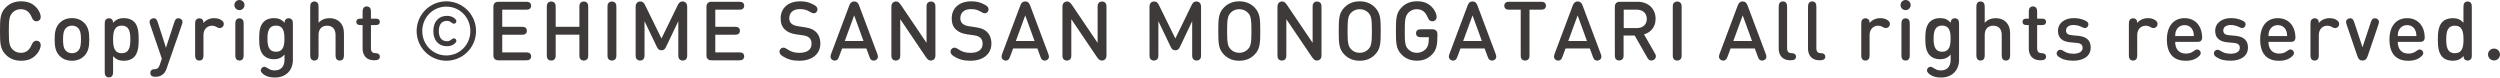 <?xml version="1.0" encoding="utf-8"?>
<!-- Generator: Adobe Illustrator 16.0.0, SVG Export Plug-In . SVG Version: 6.00 Build 0)  -->
<!DOCTYPE svg PUBLIC "-//W3C//DTD SVG 1.1//EN" "http://www.w3.org/Graphics/SVG/1.1/DTD/svg11.dtd">
<svg version="1.1" id="レイヤー_1" xmlns="http://www.w3.org/2000/svg" xmlns:xlink="http://www.w3.org/1999/xlink" x="0px"
	 y="0px" width="563.09px" height="17.46px" viewBox="0 0 563.09 17.46" style="enable-background:new 0 0 563.09 17.46;"
	 xml:space="preserve">
<style type="text/css">
<![CDATA[
	.st0{fill:#E40073;}
	.st1{fill:#B4D000;}
	.st2{fill:#595757;}
	.st3{fill:#F4EDE9;}
	.st4{fill:#FFED00;}
	.st5{fill:#FFFFFF;}
	.st6{opacity:0.6;fill:#4F4946;}
	.st7{fill:#0098D8;}
	.st8{fill:#3E3A39;}
]]>
</style>
<g>
	<g>
		<path class="st8" d="M1.32,1.64C2.17,0.79,3.28,0.3,4.71,0.3c1.65,0,2.64,0.5,3.45,1.36C8.9,2.45,9.17,3.3,9.17,3.77
			c0,0.34-0.08,0.56-0.27,0.75C8.7,4.7,8.48,4.8,8.21,4.8c-0.25,0-0.45-0.08-0.59-0.2C7.4,4.44,7.27,4.2,7.13,3.85
			C6.64,2.73,5.92,2.07,4.67,2.07c-0.78,0-1.41,0.3-1.89,0.82C2.09,3.64,1.99,4.49,1.99,6.99c0,2.51,0.09,3.34,0.79,4.09
			C3.26,11.6,3.9,11.9,4.67,11.9c1.24,0,1.97-0.65,2.45-1.78C7.27,9.78,7.4,9.54,7.62,9.37c0.14-0.11,0.34-0.2,0.59-0.2
			c0.28,0,0.5,0.09,0.69,0.28c0.18,0.18,0.27,0.41,0.27,0.75c0,0.47-0.27,1.32-1.01,2.12c-0.8,0.86-1.79,1.36-3.45,1.36
			c-1.43,0-2.54-0.49-3.39-1.34C0.04,11.07,0,9.75,0,6.99C0,4.23,0.04,2.91,1.32,1.64z"/>
		<path class="st8" d="M13.41,5.19c0.61-0.63,1.52-1.11,2.8-1.11c1.28,0,2.19,0.48,2.8,1.11c0.9,0.94,1.1,2.11,1.1,3.69
			c0,1.58-0.2,2.75-1.1,3.69c-0.61,0.63-1.52,1.11-2.8,1.11c-1.28,0-2.19-0.48-2.8-1.11c-0.91-0.94-1.1-2.11-1.1-3.69
			C12.31,7.3,12.5,6.14,13.41,5.19z M14.85,11.44c0.35,0.36,0.79,0.54,1.37,0.54s1.02-0.18,1.37-0.54c0.56-0.56,0.65-1.53,0.65-2.56
			s-0.08-1.99-0.65-2.56c-0.35-0.36-0.79-0.54-1.37-0.54s-1.02,0.18-1.37,0.54C14.28,6.9,14.2,7.86,14.2,8.88
			S14.28,10.88,14.85,11.44z"/>
		<path class="st8" d="M23.59,16.14V5.41c0-0.52,0.04-0.69,0.17-0.9c0.16-0.25,0.46-0.4,0.78-0.4c0.31,0,0.59,0.12,0.77,0.37
			c0.1,0.14,0.14,0.29,0.16,0.67c0.69-0.82,1.46-1.07,2.45-1.07c0.94,0,1.77,0.31,2.29,0.83c0.91,0.92,1.03,2.42,1.03,3.98
			c0,1.53-0.13,3.03-1.03,3.96c-0.52,0.52-1.33,0.84-2.28,0.84c-1,0-1.77-0.25-2.46-1.06v3.52c0,0.45-0.03,0.62-0.14,0.84
			c-0.13,0.25-0.4,0.44-0.8,0.44s-0.67-0.2-0.8-0.44C23.62,16.76,23.59,16.59,23.59,16.14z M27.42,5.78c-1.71,0-1.95,1.43-1.95,3.09
			c0,1.67,0.24,3.11,1.95,3.11c1.7,0,1.94-1.44,1.94-3.11C29.36,7.21,29.12,5.78,27.42,5.78z"/>
		<path class="st8" d="M37.52,15.45c-0.18,0.53-0.39,0.88-0.68,1.16c-0.52,0.51-1.15,0.69-1.84,0.69c-0.33,0-0.67-0.05-0.87-0.22
			c-0.16-0.15-0.27-0.34-0.27-0.64c0-0.29,0.09-0.52,0.29-0.67c0.17-0.13,0.31-0.18,0.63-0.18c0.56,0,0.95-0.22,1.21-1l0.46-1.38
			l-2.62-7.63c-0.11-0.33-0.2-0.62-0.1-0.91s0.45-0.56,0.88-0.56c0.57,0,0.75,0.41,0.92,0.9l1.85,5.74l1.88-5.74
			c0.17-0.5,0.34-0.9,0.92-0.9c0.42,0,0.78,0.28,0.88,0.56c0.09,0.29,0.02,0.57-0.1,0.91L37.52,15.45z"/>
		<path class="st8" d="M48.2,4.09c0.69,0,1.19,0.13,1.65,0.43c0.32,0.21,0.56,0.49,0.56,0.85c0,0.27-0.11,0.52-0.28,0.69
			c-0.16,0.16-0.41,0.26-0.65,0.26c-0.2,0-0.41-0.07-0.73-0.25c-0.31-0.18-0.65-0.28-1.01-0.28c-1.07,0-1.91,0.8-1.91,2.1v4.47
			c0,0.46-0.03,0.62-0.14,0.84c-0.13,0.25-0.4,0.44-0.8,0.44c-0.41,0-0.67-0.2-0.8-0.44c-0.11-0.22-0.14-0.39-0.14-0.84V5.42
			c0-0.52,0.04-0.69,0.17-0.9c0.16-0.25,0.46-0.4,0.78-0.4c0.3,0,0.59,0.12,0.77,0.37c0.1,0.15,0.14,0.29,0.16,0.69
			C46.34,4.52,47.22,4.09,48.2,4.09z"/>
		<path class="st8" d="M53.93,0c0.63,0,1.14,0.51,1.14,1.14c0,0.63-0.51,1.14-1.14,1.14c-0.63,0-1.14-0.51-1.14-1.14
			C52.8,0.51,53.3,0,53.93,0z M54.74,13.2c-0.13,0.25-0.4,0.44-0.8,0.44s-0.67-0.2-0.8-0.44c-0.11-0.22-0.14-0.39-0.14-0.84V5.41
			c0-0.46,0.03-0.62,0.14-0.84c0.13-0.25,0.4-0.44,0.8-0.44s0.67,0.19,0.8,0.44c0.11,0.22,0.14,0.39,0.14,0.84v6.95
			C54.88,12.81,54.84,12.98,54.74,13.2z"/>
		<path class="st8" d="M59.71,16.97c-0.44-0.24-0.96-0.65-0.96-1.11c0-0.5,0.42-0.82,0.77-0.82c0.24,0,0.44,0.1,0.85,0.36
			c0.47,0.31,0.89,0.46,1.51,0.46c1.6,0,2.2-1.13,2.2-2.39v-1.2c-0.68,0.81-1.46,1.07-2.42,1.07c-0.94,0-1.72-0.31-2.24-0.83
			c-0.9-0.91-1.05-2.22-1.05-3.81c0-1.59,0.15-2.9,1.05-3.81c0.52-0.52,1.31-0.81,2.26-0.81c0.97,0,1.72,0.25,2.41,1.05
			c0.02-0.37,0.06-0.5,0.16-0.65c0.18-0.25,0.46-0.37,0.77-0.37c0.31,0,0.62,0.14,0.78,0.4c0.13,0.21,0.17,0.38,0.17,0.9v8.1
			c0,2.28-1.54,3.95-4.03,3.95C60.96,17.46,60.33,17.31,59.71,16.97z M62.16,5.77c-1.7,0-1.92,1.46-1.92,2.94
			c0,1.48,0.22,2.94,1.92,2.94c1.71,0,1.9-1.46,1.9-2.94C64.07,7.23,63.87,5.77,62.16,5.77z"/>
		<path class="st8" d="M71.75,12.36c0,0.46-0.03,0.62-0.14,0.84c-0.13,0.25-0.4,0.44-0.8,0.44s-0.67-0.2-0.8-0.44
			c-0.11-0.22-0.14-0.39-0.14-0.84V1.62c0-0.45,0.03-0.62,0.14-0.84c0.13-0.25,0.4-0.45,0.8-0.45s0.67,0.2,0.8,0.45
			c0.11,0.22,0.14,0.39,0.14,0.84v3.52c0.66-0.74,1.52-1.05,2.46-1.05c0.97,0,1.75,0.3,2.31,0.85c0.72,0.71,0.95,1.6,0.95,2.64v4.78
			c0,0.46-0.03,0.62-0.14,0.84c-0.13,0.25-0.4,0.44-0.81,0.44c-0.4,0-0.67-0.2-0.8-0.44c-0.11-0.22-0.14-0.39-0.14-0.84v-4.5
			c0-1.46-0.83-2.07-1.9-2.07c-1.07,0-1.93,0.62-1.93,2.07V12.36z"/>
		<path class="st8" d="M81.67,5.64h-0.43c-0.35,0-0.49-0.02-0.65-0.11c-0.21-0.12-0.33-0.33-0.33-0.61c0-0.28,0.12-0.49,0.33-0.61
			c0.17-0.09,0.31-0.11,0.65-0.11h0.43V2.73c0-0.45,0.03-0.62,0.14-0.84c0.13-0.25,0.4-0.45,0.8-0.45s0.67,0.2,0.8,0.45
			c0.11,0.22,0.14,0.39,0.14,0.84V4.2h1.01c0.35,0,0.49,0.02,0.66,0.11c0.21,0.12,0.33,0.33,0.33,0.61c0,0.27-0.12,0.49-0.33,0.61
			c-0.17,0.09-0.3,0.11-0.66,0.11h-1.01v5.25c0,0.65,0.26,1.06,0.95,1.08c0.31,0.01,0.52,0.04,0.68,0.13
			c0.22,0.12,0.38,0.35,0.38,0.67c0,0.31-0.16,0.54-0.38,0.65c-0.16,0.09-0.42,0.15-0.79,0.15h-0.18c-1.76,0-2.54-1.22-2.54-2.6
			V5.64z"/>
		<path class="st8" d="M100.53,13.68c-3.7,0-6.69-2.99-6.69-6.69s2.99-6.69,6.69-6.69s6.69,2.99,6.69,6.69
			S104.23,13.68,100.53,13.68z M100.53,1.49c-3.01,0-5.42,2.42-5.42,5.5s2.41,5.5,5.42,5.5s5.41-2.42,5.41-5.5
			S103.55,1.49,100.53,1.49z M100.67,3.57c0.69,0,1.32,0.18,1.79,0.63c0.21,0.2,0.33,0.37,0.33,0.58c0,0.17-0.05,0.28-0.16,0.39
			c-0.12,0.12-0.24,0.17-0.4,0.17c-0.18,0-0.33-0.08-0.54-0.25c-0.35-0.29-0.63-0.39-1.03-0.39c-1.29,0-1.82,0.96-1.82,2.29
			s0.54,2.29,1.82,2.29c0.4,0,0.67-0.1,1.03-0.39c0.21-0.17,0.37-0.25,0.54-0.25c0.16,0,0.28,0.05,0.4,0.17
			c0.11,0.11,0.16,0.22,0.16,0.39c0,0.21-0.12,0.38-0.33,0.58c-0.47,0.44-1.1,0.63-1.79,0.63c-1.86,0-3.07-1.29-3.07-3.42
			S98.82,3.57,100.67,3.57z"/>
		<path class="st8" d="M113.12,6.04h4.34c0.43,0,0.61,0.02,0.81,0.13c0.24,0.14,0.4,0.41,0.4,0.76s-0.16,0.62-0.4,0.76
			c-0.2,0.11-0.39,0.13-0.81,0.13h-4.34v3.98h5.29c0.42,0,0.61,0.02,0.81,0.13c0.24,0.14,0.41,0.41,0.41,0.76
			c0,0.35-0.16,0.62-0.41,0.76c-0.2,0.11-0.39,0.13-0.81,0.13h-6.06c-0.3,0-0.65,0-0.93-0.29c-0.29-0.29-0.29-0.64-0.29-0.93V1.63
			c0-0.3,0-0.65,0.29-0.94c0.29-0.29,0.63-0.29,0.93-0.29h6.06c0.42,0,0.61,0.02,0.81,0.13c0.24,0.14,0.41,0.41,0.41,0.76
			c0,0.35-0.16,0.62-0.41,0.76c-0.2,0.11-0.39,0.13-0.81,0.13h-5.29V6.04z"/>
		<path class="st8" d="M130.5,6.04V1.69c0-0.49,0.01-0.65,0.15-0.9c0.14-0.27,0.45-0.45,0.85-0.45c0.4,0,0.7,0.19,0.85,0.45
			c0.14,0.26,0.14,0.42,0.14,0.9v10.59c0,0.49-0.01,0.65-0.14,0.91c-0.15,0.27-0.45,0.45-0.85,0.45c-0.4,0-0.71-0.18-0.85-0.45
			c-0.14-0.26-0.15-0.42-0.15-0.91V7.81h-5.34v4.47c0,0.49-0.01,0.65-0.15,0.91c-0.14,0.27-0.45,0.45-0.85,0.45
			c-0.4,0-0.7-0.18-0.85-0.45c-0.14-0.26-0.15-0.42-0.15-0.91V1.69c0-0.49,0.01-0.65,0.15-0.9c0.15-0.27,0.45-0.45,0.85-0.45
			c0.4,0,0.71,0.19,0.85,0.45c0.14,0.26,0.15,0.42,0.15,0.9v4.34H130.5z"/>
		<path class="st8" d="M138.68,13.19c-0.15,0.27-0.45,0.45-0.85,0.45c-0.39,0-0.7-0.18-0.85-0.45c-0.14-0.26-0.15-0.42-0.15-0.91
			V1.69c0-0.49,0.01-0.65,0.15-0.9c0.15-0.27,0.46-0.45,0.85-0.45c0.4,0,0.71,0.19,0.85,0.45c0.14,0.26,0.15,0.42,0.15,0.9v10.59
			C138.83,12.77,138.82,12.93,138.68,13.19z"/>
		<path class="st8" d="M150,10.59c-0.22,0.47-0.5,0.74-1.01,0.74c-0.52,0-0.79-0.27-1.03-0.74l-2.79-5.82v7.51
			c0,0.49-0.01,0.65-0.15,0.91c-0.15,0.27-0.45,0.45-0.85,0.45c-0.39,0-0.7-0.18-0.85-0.45c-0.14-0.26-0.15-0.42-0.15-0.91V1.56
			c0-0.32,0.05-0.67,0.3-0.93c0.21-0.21,0.48-0.3,0.73-0.3c0.23,0,0.43,0.06,0.56,0.13c0.16,0.09,0.36,0.34,0.49,0.6l3.74,7.61
			l3.71-7.61c0.13-0.26,0.33-0.51,0.49-0.6c0.13-0.07,0.33-0.13,0.56-0.13c0.25,0,0.52,0.09,0.73,0.3c0.25,0.26,0.3,0.61,0.3,0.93
			v10.72c0,0.49-0.01,0.65-0.15,0.91c-0.15,0.27-0.45,0.45-0.85,0.45c-0.4,0-0.7-0.18-0.85-0.45c-0.14-0.26-0.15-0.42-0.15-0.91
			V4.77L150,10.59z"/>
		<path class="st8" d="M161.11,6.04h4.34c0.43,0,0.61,0.02,0.81,0.13c0.24,0.14,0.4,0.41,0.4,0.76s-0.17,0.62-0.4,0.76
			c-0.2,0.11-0.39,0.13-0.81,0.13h-4.34v3.98h5.29c0.42,0,0.61,0.02,0.81,0.13c0.24,0.14,0.41,0.41,0.41,0.76
			c0,0.35-0.17,0.62-0.41,0.76c-0.2,0.11-0.39,0.13-0.81,0.13h-6.06c-0.3,0-0.65,0-0.93-0.29c-0.29-0.29-0.29-0.64-0.29-0.93V1.63
			c0-0.3,0-0.65,0.29-0.94c0.29-0.29,0.63-0.29,0.93-0.29h6.06c0.42,0,0.61,0.02,0.81,0.13c0.24,0.14,0.41,0.41,0.41,0.76
			c0,0.35-0.17,0.62-0.41,0.76c-0.2,0.11-0.39,0.13-0.81,0.13h-5.29V6.04z"/>
		<path class="st8" d="M182.79,9.87c0-0.59-0.15-1.05-0.52-1.37c-0.33-0.29-0.78-0.46-1.43-0.55l-1.56-0.22
			c-1.06-0.16-1.86-0.49-2.48-1.06c-0.66-0.6-0.97-1.45-0.97-2.53c0-2.29,1.67-3.84,4.4-3.84c1.25,0,2,0.2,3.09,0.78
			c0.46,0.24,0.81,0.58,0.81,1.01c0,0.21-0.07,0.43-0.23,0.61c-0.15,0.18-0.34,0.29-0.61,0.29c-0.21,0-0.54-0.12-0.8-0.29
			c-0.79-0.48-1.41-0.65-2.33-0.65c-1.55,0-2.39,0.84-2.39,2.04c0,0.48,0.13,0.92,0.48,1.22c0.33,0.29,0.72,0.48,1.44,0.59
			l1.57,0.24c1.2,0.18,1.87,0.46,2.44,0.98c0.7,0.65,1.07,1.56,1.07,2.7c0,2.42-1.96,3.86-4.73,3.86c-1.58,0-2.57-0.31-3.54-0.89
			c-0.68-0.41-0.93-0.69-0.93-1.16c0-0.22,0.1-0.48,0.28-0.66c0.17-0.16,0.37-0.24,0.58-0.24c0.26,0,0.49,0.08,0.85,0.33
			c0.89,0.61,1.67,0.84,2.8,0.84C181.81,11.9,182.79,11.17,182.79,9.87z"/>
		<path class="st8" d="M189.67,10.92l-0.66,1.77c-0.16,0.44-0.25,0.61-0.43,0.76c-0.14,0.12-0.33,0.2-0.54,0.2
			c-0.28,0-0.55-0.11-0.73-0.3c-0.38-0.39-0.26-0.8-0.07-1.32l4.03-10.73c0.14-0.38,0.24-0.54,0.4-0.69
			c0.19-0.18,0.42-0.28,0.73-0.28s0.54,0.09,0.73,0.28c0.16,0.15,0.26,0.31,0.4,0.69l4.03,10.73c0.2,0.52,0.32,0.93-0.06,1.32
			c-0.18,0.19-0.45,0.3-0.73,0.3c-0.22,0-0.4-0.07-0.55-0.2c-0.18-0.14-0.27-0.31-0.43-0.76l-0.65-1.77H189.67z M192.39,3.47
			l-2.11,5.76h4.21L192.39,3.47z"/>
		<path class="st8" d="M202.77,12.28c0,0.49-0.01,0.65-0.15,0.91c-0.14,0.27-0.45,0.45-0.85,0.45c-0.4,0-0.7-0.18-0.85-0.45
			c-0.14-0.26-0.15-0.42-0.15-0.91V1.61c0-0.43,0.07-0.74,0.29-0.96c0.2-0.2,0.45-0.32,0.76-0.32c0.47,0,0.77,0.29,1.16,0.88
			l5.71,8.44V1.69c0-0.49,0.01-0.65,0.15-0.9c0.15-0.27,0.45-0.45,0.85-0.45c0.4,0,0.71,0.19,0.85,0.45
			c0.14,0.26,0.15,0.42,0.15,0.9v10.69c0,0.44-0.06,0.73-0.29,0.95c-0.2,0.2-0.46,0.31-0.76,0.31c-0.47,0-0.76-0.29-1.16-0.88
			l-5.71-8.44V12.28z"/>
		<path class="st8" d="M221.32,9.87c0-0.59-0.15-1.05-0.52-1.37c-0.33-0.29-0.78-0.46-1.43-0.55l-1.56-0.22
			c-1.06-0.16-1.86-0.49-2.48-1.06c-0.66-0.6-0.97-1.45-0.97-2.53c0-2.29,1.67-3.84,4.4-3.84c1.25,0,2,0.2,3.09,0.78
			c0.46,0.24,0.81,0.58,0.81,1.01c0,0.21-0.07,0.43-0.23,0.61c-0.15,0.18-0.34,0.29-0.61,0.29c-0.21,0-0.54-0.12-0.8-0.29
			c-0.79-0.48-1.41-0.65-2.33-0.65c-1.55,0-2.39,0.84-2.39,2.04c0,0.48,0.13,0.92,0.48,1.22c0.33,0.29,0.72,0.48,1.44,0.59
			l1.57,0.24c1.2,0.18,1.87,0.46,2.44,0.98c0.7,0.65,1.07,1.56,1.07,2.7c0,2.42-1.96,3.86-4.73,3.86c-1.58,0-2.57-0.31-3.54-0.89
			c-0.68-0.41-0.93-0.69-0.93-1.16c0-0.22,0.1-0.48,0.28-0.66c0.17-0.16,0.37-0.24,0.58-0.24c0.26,0,0.49,0.08,0.85,0.33
			c0.89,0.61,1.67,0.84,2.8,0.84C220.34,11.9,221.32,11.17,221.32,9.87z"/>
		<path class="st8" d="M228.19,10.92l-0.66,1.77c-0.16,0.44-0.25,0.61-0.43,0.76c-0.15,0.12-0.33,0.2-0.54,0.2
			c-0.28,0-0.55-0.11-0.73-0.3c-0.38-0.39-0.26-0.8-0.07-1.32l4.03-10.73c0.14-0.38,0.24-0.54,0.4-0.69
			c0.19-0.18,0.42-0.28,0.73-0.28s0.54,0.09,0.73,0.28c0.16,0.15,0.26,0.31,0.4,0.69l4.03,10.73c0.2,0.52,0.32,0.93-0.06,1.32
			c-0.18,0.19-0.45,0.3-0.73,0.3c-0.21,0-0.4-0.07-0.55-0.2c-0.18-0.14-0.27-0.31-0.43-0.76l-0.65-1.77H228.19z M230.92,3.47
			l-2.11,5.76h4.21L230.92,3.47z"/>
		<path class="st8" d="M241.3,12.28c0,0.49-0.01,0.65-0.15,0.91c-0.14,0.27-0.45,0.45-0.85,0.45c-0.4,0-0.7-0.18-0.85-0.45
			c-0.14-0.26-0.15-0.42-0.15-0.91V1.61c0-0.43,0.07-0.74,0.29-0.96c0.2-0.2,0.45-0.32,0.76-0.32c0.47,0,0.77,0.29,1.16,0.88
			l5.71,8.44V1.69c0-0.49,0.01-0.65,0.15-0.9c0.15-0.27,0.45-0.45,0.85-0.45c0.4,0,0.71,0.19,0.85,0.45
			c0.14,0.26,0.15,0.42,0.15,0.9v10.69c0,0.44-0.06,0.73-0.29,0.95c-0.2,0.2-0.46,0.31-0.76,0.31c-0.47,0-0.76-0.29-1.16-0.88
			l-5.71-8.44V12.28z"/>
		<path class="st8" d="M265.75,10.59c-0.22,0.47-0.5,0.74-1.02,0.74c-0.52,0-0.79-0.27-1.03-0.74l-2.79-5.82v7.51
			c0,0.49-0.01,0.65-0.15,0.91c-0.15,0.27-0.45,0.45-0.85,0.45c-0.4,0-0.7-0.18-0.85-0.45c-0.14-0.26-0.15-0.42-0.15-0.91V1.56
			c0-0.32,0.05-0.67,0.3-0.93c0.21-0.21,0.48-0.3,0.73-0.3c0.23,0,0.43,0.06,0.56,0.13c0.16,0.09,0.36,0.34,0.49,0.6l3.74,7.61
			l3.71-7.61c0.13-0.26,0.33-0.51,0.49-0.6c0.13-0.07,0.33-0.13,0.56-0.13c0.25,0,0.52,0.09,0.73,0.3c0.25,0.26,0.3,0.61,0.3,0.93
			v10.72c0,0.49-0.01,0.65-0.15,0.91c-0.15,0.27-0.45,0.45-0.85,0.45c-0.4,0-0.7-0.18-0.85-0.45c-0.14-0.26-0.15-0.42-0.15-0.91
			V4.77L265.75,10.59z"/>
		<path class="st8" d="M274.4,6.99c0-2.76,0.04-4.07,1.32-5.35c0.85-0.85,1.96-1.34,3.41-1.34c1.44,0,2.55,0.49,3.4,1.34
			c1.27,1.28,1.33,2.59,1.33,5.35c0,2.77-0.06,4.08-1.33,5.35c-0.85,0.85-1.96,1.34-3.4,1.34c-1.45,0-2.56-0.49-3.41-1.34
			C274.44,11.07,274.4,9.75,274.4,6.99z M279.13,11.9c0.79,0,1.47-0.31,1.96-0.83c0.65-0.69,0.78-1.48,0.78-4.09
			s-0.13-3.4-0.78-4.09c-0.49-0.52-1.17-0.82-1.96-0.82c-0.81,0-1.48,0.3-1.96,0.82c-0.65,0.69-0.78,1.49-0.78,4.09
			s0.12,3.39,0.78,4.09C277.65,11.59,278.32,11.9,279.13,11.9z"/>
		<path class="st8" d="M289.73,12.28c0,0.49-0.01,0.65-0.15,0.91c-0.15,0.27-0.45,0.45-0.85,0.45c-0.4,0-0.7-0.18-0.85-0.45
			c-0.14-0.26-0.15-0.42-0.15-0.91V1.61c0-0.43,0.07-0.74,0.29-0.96c0.2-0.2,0.45-0.32,0.76-0.32c0.47,0,0.77,0.29,1.16,0.88
			l5.71,8.44V1.69c0-0.49,0.01-0.65,0.15-0.9c0.15-0.27,0.46-0.45,0.85-0.45c0.4,0,0.71,0.19,0.85,0.45
			c0.14,0.26,0.15,0.42,0.15,0.9v10.69c0,0.44-0.06,0.73-0.29,0.95c-0.2,0.2-0.46,0.31-0.76,0.31c-0.47,0-0.76-0.29-1.16-0.88
			l-5.71-8.44V12.28z"/>
		<path class="st8" d="M301.53,6.99c0-2.76,0.04-4.07,1.32-5.35c0.85-0.85,1.96-1.34,3.41-1.34c1.44,0,2.55,0.49,3.4,1.34
			c1.27,1.28,1.33,2.59,1.33,5.35c0,2.77-0.06,4.08-1.33,5.35c-0.85,0.85-1.96,1.34-3.4,1.34c-1.45,0-2.56-0.49-3.41-1.34
			C301.57,11.07,301.53,9.75,301.53,6.99z M306.26,11.9c0.79,0,1.47-0.31,1.96-0.83c0.65-0.69,0.78-1.48,0.78-4.09
			s-0.13-3.4-0.78-4.09c-0.49-0.52-1.17-0.82-1.96-0.82c-0.81,0-1.48,0.3-1.96,0.82c-0.65,0.69-0.78,1.49-0.78,4.09
			s0.12,3.39,0.78,4.09C304.78,11.59,305.45,11.9,306.26,11.9z"/>
		<path class="st8" d="M317.17,11.08c0.48,0.52,1.16,0.82,1.96,0.82c0.78,0,1.44-0.29,1.95-0.79c0.61-0.63,0.75-1.34,0.75-2.73
			h-1.66c-0.43,0-0.61-0.02-0.82-0.13c-0.24-0.14-0.41-0.4-0.41-0.76s0.17-0.62,0.41-0.76c0.2-0.11,0.39-0.13,0.82-0.13h2.37
			c0.29,0,0.65,0,0.93,0.29c0.29,0.29,0.29,0.63,0.29,0.93v0.19c0,2.15-0.22,3.27-1.25,4.3c-0.92,0.92-1.98,1.36-3.37,1.36
			c-1.45,0-2.56-0.49-3.41-1.34c-1.28-1.27-1.32-2.58-1.32-5.35c0-2.76,0.04-4.07,1.32-5.35c0.85-0.85,1.96-1.34,3.39-1.34
			c1.65,0,2.64,0.5,3.45,1.36c0.74,0.8,1.01,1.65,1.01,2.12c0,0.34-0.08,0.56-0.27,0.75c-0.2,0.18-0.42,0.28-0.69,0.28
			c-0.25,0-0.45-0.08-0.59-0.2c-0.22-0.17-0.34-0.4-0.49-0.75c-0.48-1.13-1.21-1.78-2.45-1.78c-0.78,0-1.41,0.3-1.89,0.82
			c-0.69,0.75-0.79,1.59-0.79,4.09C316.39,9.59,316.51,10.39,317.17,11.08z"/>
		<path class="st8" d="M328.95,10.92l-0.66,1.77c-0.17,0.44-0.25,0.61-0.44,0.76c-0.14,0.12-0.33,0.2-0.54,0.2
			c-0.28,0-0.55-0.11-0.73-0.3c-0.38-0.39-0.26-0.8-0.07-1.32l4.03-10.73c0.14-0.38,0.24-0.54,0.4-0.69
			c0.2-0.18,0.42-0.28,0.73-0.28c0.31,0,0.54,0.09,0.73,0.28c0.16,0.15,0.26,0.31,0.4,0.69l4.03,10.73c0.2,0.52,0.32,0.93-0.06,1.32
			c-0.18,0.19-0.45,0.3-0.73,0.3c-0.21,0-0.4-0.07-0.55-0.2c-0.18-0.14-0.27-0.31-0.44-0.76l-0.65-1.77H328.95z M331.67,3.47
			l-2.11,5.76h4.21L331.67,3.47z"/>
		<path class="st8" d="M347.79,2.05c-0.2,0.11-0.39,0.13-0.81,0.13h-2.48v10.1c0,0.49-0.01,0.65-0.14,0.91
			c-0.15,0.27-0.46,0.45-0.85,0.45c-0.4,0-0.71-0.18-0.85-0.45c-0.14-0.26-0.14-0.42-0.14-0.91V2.18h-2.48
			c-0.42,0-0.61-0.02-0.81-0.13c-0.24-0.14-0.41-0.41-0.41-0.76c0-0.35,0.16-0.62,0.41-0.76c0.2-0.11,0.39-0.13,0.81-0.13h6.95
			c0.42,0,0.61,0.02,0.81,0.13c0.24,0.14,0.41,0.41,0.41,0.76C348.2,1.64,348.04,1.92,347.79,2.05z"/>
		<path class="st8" d="M352.62,10.92l-0.66,1.77c-0.16,0.44-0.25,0.61-0.43,0.76c-0.14,0.12-0.33,0.2-0.54,0.2
			c-0.28,0-0.55-0.11-0.73-0.3c-0.38-0.39-0.26-0.8-0.07-1.32l4.03-10.73c0.14-0.38,0.24-0.54,0.4-0.69
			c0.2-0.18,0.42-0.28,0.73-0.28s0.54,0.09,0.73,0.28c0.16,0.15,0.26,0.31,0.4,0.69l4.03,10.73c0.2,0.52,0.32,0.93-0.06,1.32
			c-0.18,0.19-0.46,0.3-0.73,0.3c-0.22,0-0.4-0.07-0.55-0.2c-0.18-0.14-0.27-0.31-0.43-0.76l-0.65-1.77H352.62z M355.34,3.47
			l-2.11,5.76h4.21L355.34,3.47z"/>
		<path class="st8" d="M363.72,12.28V1.63c0-0.3,0-0.65,0.29-0.94c0.29-0.29,0.63-0.29,0.93-0.29h3.88c2.5,0,4.08,1.61,4.08,3.85
			c0,1.88-1.14,3.08-2.61,3.49l2.36,4.11c0.23,0.4,0.31,0.57,0.31,0.82c0.01,0.32-0.15,0.62-0.49,0.82
			c-0.16,0.1-0.36,0.14-0.54,0.14c-0.5,0-0.73-0.35-0.99-0.82l-2.75-4.81h-2.5v4.26c0,0.49-0.01,0.65-0.15,0.91
			c-0.14,0.27-0.45,0.45-0.85,0.45c-0.4,0-0.7-0.18-0.85-0.45C363.74,12.93,363.72,12.77,363.72,12.28z M365.72,2.18v4.14h2.96
			c1.33,0,2.24-0.76,2.24-2.05c0-1.3-0.91-2.09-2.24-2.09H365.72z"/>
		<path class="st8" d="M378.62,13.19c-0.15,0.27-0.45,0.45-0.85,0.45c-0.4,0-0.7-0.18-0.85-0.45c-0.14-0.26-0.15-0.42-0.15-0.91
			V1.69c0-0.49,0.01-0.65,0.15-0.9c0.15-0.27,0.45-0.45,0.85-0.45c0.4,0,0.71,0.19,0.85,0.45c0.14,0.26,0.15,0.42,0.15,0.9v10.59
			C378.77,12.77,378.76,12.93,378.62,13.19z"/>
		<path class="st8" d="M389.79,10.92l-0.66,1.77c-0.17,0.44-0.25,0.61-0.44,0.76c-0.14,0.12-0.33,0.2-0.54,0.2
			c-0.28,0-0.55-0.11-0.73-0.3c-0.38-0.39-0.26-0.8-0.07-1.32l4.03-10.73c0.14-0.38,0.24-0.54,0.4-0.69
			c0.19-0.18,0.42-0.28,0.73-0.28s0.54,0.09,0.73,0.28c0.16,0.15,0.26,0.31,0.4,0.69l4.03,10.73c0.2,0.52,0.32,0.93-0.06,1.32
			c-0.18,0.19-0.46,0.3-0.73,0.3c-0.22,0-0.4-0.07-0.55-0.2c-0.18-0.14-0.27-0.31-0.43-0.76l-0.65-1.77H389.79z M392.52,3.47
			l-2.11,5.76h4.21L392.52,3.47z"/>
		<path class="st8" d="M400.64,1.6c0-0.45,0.03-0.62,0.14-0.84c0.13-0.25,0.4-0.44,0.8-0.44s0.67,0.19,0.8,0.44
			c0.11,0.22,0.14,0.39,0.14,0.84v9.29c0,0.65,0.26,1.06,0.95,1.08c0.31,0.01,0.52,0.04,0.68,0.13c0.22,0.12,0.38,0.35,0.38,0.67
			c0,0.31-0.16,0.54-0.38,0.65c-0.17,0.09-0.42,0.15-0.8,0.15h-0.18c-1.76,0-2.54-1.22-2.54-2.6V1.6z"/>
		<path class="st8" d="M407.23,1.6c0-0.45,0.03-0.62,0.14-0.84c0.13-0.25,0.4-0.44,0.8-0.44s0.67,0.19,0.8,0.44
			c0.11,0.22,0.14,0.39,0.14,0.84v9.29c0,0.65,0.26,1.06,0.95,1.08c0.31,0.01,0.52,0.04,0.68,0.13c0.22,0.12,0.38,0.35,0.38,0.67
			c0,0.31-0.16,0.54-0.38,0.65c-0.17,0.09-0.42,0.15-0.79,0.15h-0.18c-1.76,0-2.54-1.22-2.54-2.6V1.6z"/>
		<path class="st8" d="M423.48,4.09c0.69,0,1.19,0.13,1.64,0.43c0.32,0.21,0.56,0.49,0.56,0.85c0,0.27-0.11,0.52-0.28,0.69
			c-0.16,0.16-0.41,0.26-0.65,0.26c-0.2,0-0.41-0.07-0.73-0.25c-0.31-0.18-0.65-0.28-1.01-0.28c-1.07,0-1.91,0.8-1.91,2.1v4.47
			c0,0.46-0.03,0.62-0.14,0.84c-0.13,0.25-0.4,0.44-0.8,0.44s-0.67-0.2-0.8-0.44c-0.11-0.22-0.14-0.39-0.14-0.84V5.42
			c0-0.52,0.04-0.69,0.17-0.9c0.16-0.25,0.46-0.4,0.78-0.4c0.31,0,0.59,0.12,0.77,0.37c0.1,0.15,0.15,0.29,0.17,0.69
			C421.62,4.52,422.5,4.09,423.48,4.09z"/>
		<path class="st8" d="M429.21,0c0.63,0,1.14,0.51,1.14,1.14c0,0.63-0.51,1.14-1.14,1.14c-0.63,0-1.14-0.51-1.14-1.14
			C428.08,0.51,428.58,0,429.21,0z M430.01,13.2c-0.13,0.25-0.4,0.44-0.8,0.44s-0.67-0.2-0.8-0.44c-0.11-0.22-0.14-0.39-0.14-0.84
			V5.41c0-0.46,0.03-0.62,0.14-0.84c0.13-0.25,0.4-0.44,0.8-0.44s0.67,0.19,0.8,0.44c0.11,0.22,0.14,0.39,0.14,0.84v6.95
			C430.16,12.81,430.12,12.98,430.01,13.2z"/>
		<path class="st8" d="M434.99,16.97c-0.44-0.24-0.96-0.65-0.96-1.11c0-0.5,0.42-0.82,0.77-0.82c0.24,0,0.44,0.1,0.85,0.36
			c0.47,0.31,0.89,0.46,1.51,0.46c1.6,0,2.2-1.13,2.2-2.39v-1.2c-0.68,0.81-1.46,1.07-2.42,1.07c-0.94,0-1.72-0.31-2.24-0.83
			c-0.9-0.91-1.05-2.22-1.05-3.81c0-1.59,0.15-2.9,1.05-3.81c0.52-0.52,1.31-0.81,2.26-0.81c0.97,0,1.72,0.25,2.41,1.05
			c0.02-0.37,0.06-0.5,0.16-0.65c0.18-0.25,0.46-0.37,0.77-0.37c0.31,0,0.62,0.14,0.78,0.4c0.13,0.21,0.17,0.38,0.17,0.9v8.1
			c0,2.28-1.54,3.95-4.03,3.95C436.24,17.46,435.6,17.31,434.99,16.97z M437.44,5.77c-1.7,0-1.92,1.46-1.92,2.94
			c0,1.48,0.22,2.94,1.92,2.94c1.7,0,1.9-1.46,1.9-2.94C439.35,7.23,439.15,5.77,437.44,5.77z"/>
		<path class="st8" d="M447.03,12.36c0,0.46-0.03,0.62-0.14,0.84c-0.13,0.25-0.4,0.44-0.8,0.44c-0.41,0-0.67-0.2-0.8-0.44
			c-0.11-0.22-0.14-0.39-0.14-0.84V1.62c0-0.45,0.03-0.62,0.14-0.84c0.13-0.25,0.4-0.45,0.8-0.45c0.41,0,0.67,0.2,0.8,0.45
			c0.11,0.22,0.14,0.39,0.14,0.84v3.52c0.66-0.74,1.52-1.05,2.46-1.05c0.97,0,1.75,0.3,2.31,0.85c0.72,0.71,0.95,1.6,0.95,2.64v4.78
			c0,0.46-0.03,0.62-0.14,0.84c-0.13,0.25-0.4,0.44-0.81,0.44c-0.4,0-0.67-0.2-0.8-0.44c-0.11-0.22-0.14-0.39-0.14-0.84v-4.5
			c0-1.46-0.84-2.07-1.9-2.07c-1.07,0-1.93,0.62-1.93,2.07V12.36z"/>
		<path class="st8" d="M456.96,5.64h-0.43c-0.35,0-0.49-0.02-0.65-0.11c-0.21-0.12-0.33-0.33-0.33-0.61c0-0.28,0.12-0.49,0.33-0.61
			c0.16-0.09,0.3-0.11,0.65-0.11h0.43V2.73c0-0.45,0.03-0.62,0.14-0.84c0.13-0.25,0.4-0.45,0.8-0.45c0.41,0,0.67,0.2,0.8,0.45
			c0.11,0.22,0.14,0.39,0.14,0.84V4.2h1.01c0.35,0,0.49,0.02,0.66,0.11c0.21,0.12,0.33,0.33,0.33,0.61c0,0.27-0.12,0.49-0.33,0.61
			c-0.17,0.09-0.3,0.11-0.66,0.11h-1.01v5.25c0,0.65,0.26,1.06,0.95,1.08c0.3,0.01,0.52,0.04,0.68,0.13
			c0.22,0.12,0.38,0.35,0.38,0.67c0,0.31-0.16,0.54-0.38,0.65c-0.16,0.09-0.41,0.15-0.79,0.15h-0.18c-1.77,0-2.54-1.22-2.54-2.6
			V5.64z"/>
		<path class="st8" d="M463.75,12.83c-0.3-0.2-0.52-0.46-0.52-0.78c0-0.24,0.11-0.49,0.31-0.65c0.14-0.13,0.31-0.2,0.52-0.2
			c0.19,0,0.42,0.08,0.7,0.27c0.66,0.43,1.31,0.63,2.26,0.63c1.2,0,2.06-0.43,2.06-1.32c0-0.63-0.36-1.02-1.27-1.11l-1.51-0.14
			c-1.75-0.16-2.77-0.94-2.77-2.57c0-1.84,1.58-2.88,3.54-2.88c1.01,0,1.79,0.18,2.52,0.52c0.32,0.15,0.49,0.27,0.61,0.4
			c0.14,0.16,0.18,0.31,0.18,0.52c0,0.18-0.1,0.42-0.23,0.56c-0.16,0.16-0.33,0.24-0.56,0.24c-0.17,0-0.36-0.07-0.61-0.2
			c-0.59-0.29-1.23-0.49-1.95-0.49c-1.12,0-1.69,0.52-1.69,1.23c0,0.69,0.44,1,1.3,1.07l1.48,0.14c1.75,0.17,2.78,0.97,2.78,2.64
			c0,1.95-1.66,2.96-3.9,2.96C465.55,13.68,464.59,13.4,463.75,12.83z"/>
		<path class="st8" d="M483.76,4.09c0.69,0,1.19,0.13,1.64,0.43c0.32,0.21,0.56,0.49,0.56,0.85c0,0.27-0.11,0.52-0.28,0.69
			c-0.16,0.16-0.41,0.26-0.65,0.26c-0.2,0-0.41-0.07-0.73-0.25c-0.31-0.18-0.65-0.28-1.01-0.28c-1.07,0-1.91,0.8-1.91,2.1v4.47
			c0,0.46-0.03,0.62-0.14,0.84c-0.13,0.25-0.4,0.44-0.8,0.44c-0.41,0-0.67-0.2-0.8-0.44c-0.11-0.22-0.14-0.39-0.14-0.84V5.42
			c0-0.52,0.04-0.69,0.17-0.9c0.16-0.25,0.46-0.4,0.78-0.4c0.3,0,0.59,0.12,0.77,0.37c0.1,0.15,0.14,0.29,0.16,0.69
			C481.9,4.52,482.78,4.09,483.76,4.09z"/>
		<path class="st8" d="M492.04,4.09c2.45,0,3.91,1.79,3.96,4.26c0.01,0.28-0.03,0.61-0.26,0.84c-0.24,0.24-0.55,0.24-0.83,0.24
			h-4.98c0,1.6,0.84,2.64,2.41,2.64c0.65,0,1.29-0.18,1.8-0.59c0.29-0.23,0.53-0.34,0.76-0.34c0.38,0,0.78,0.37,0.78,0.81
			s-0.48,0.84-0.95,1.14c-0.59,0.39-1.44,0.6-2.45,0.6c-2.34,0-4.22-1.23-4.22-4.79C488.07,5.8,489.65,4.09,492.04,4.09z
			 M493.89,6.84c-0.31-0.7-0.96-1.18-1.85-1.18c-0.9,0-1.55,0.48-1.87,1.18c-0.19,0.41-0.22,0.71-0.24,1.28h4.21
			C494.11,7.54,494.08,7.25,493.89,6.84z"/>
		<path class="st8" d="M499.17,12.83c-0.3-0.2-0.52-0.46-0.52-0.78c0-0.24,0.11-0.49,0.3-0.65c0.15-0.13,0.31-0.2,0.52-0.2
			c0.19,0,0.41,0.08,0.7,0.27c0.66,0.43,1.31,0.63,2.26,0.63c1.2,0,2.06-0.43,2.06-1.32c0-0.63-0.36-1.02-1.27-1.11l-1.51-0.14
			c-1.75-0.16-2.77-0.94-2.77-2.57c0-1.84,1.58-2.88,3.54-2.88c1.01,0,1.79,0.18,2.52,0.52c0.32,0.15,0.49,0.27,0.61,0.4
			c0.14,0.16,0.18,0.31,0.18,0.52c0,0.18-0.1,0.42-0.23,0.56c-0.16,0.16-0.33,0.24-0.56,0.24c-0.17,0-0.36-0.07-0.61-0.2
			c-0.59-0.29-1.23-0.49-1.95-0.49c-1.12,0-1.68,0.52-1.68,1.23c0,0.69,0.43,1,1.3,1.07l1.48,0.14c1.75,0.17,2.78,0.97,2.78,2.64
			c0,1.95-1.66,2.96-3.9,2.96C500.97,13.68,500.01,13.4,499.17,12.83z"/>
		<path class="st8" d="M513.05,4.09c2.45,0,3.91,1.79,3.96,4.26c0.01,0.28-0.03,0.61-0.26,0.84c-0.24,0.24-0.55,0.24-0.83,0.24
			h-4.98c0,1.6,0.84,2.64,2.41,2.64c0.65,0,1.29-0.18,1.8-0.59c0.29-0.23,0.53-0.34,0.76-0.34c0.38,0,0.78,0.37,0.78,0.81
			s-0.48,0.84-0.95,1.14c-0.59,0.39-1.44,0.6-2.45,0.6c-2.34,0-4.22-1.23-4.22-4.79C509.08,5.8,510.65,4.09,513.05,4.09z
			 M514.9,6.84c-0.31-0.7-0.96-1.18-1.85-1.18c-0.9,0-1.55,0.48-1.87,1.18c-0.19,0.41-0.22,0.71-0.24,1.28h4.21
			C515.12,7.54,515.08,7.25,514.9,6.84z"/>
		<path class="st8" d="M524.67,4.09c0.69,0,1.19,0.13,1.64,0.43c0.32,0.21,0.56,0.49,0.56,0.85c0,0.27-0.11,0.52-0.28,0.69
			c-0.16,0.16-0.41,0.26-0.65,0.26c-0.2,0-0.41-0.07-0.73-0.25c-0.31-0.18-0.65-0.28-1.02-0.28c-1.07,0-1.91,0.8-1.91,2.1v4.47
			c0,0.46-0.03,0.62-0.14,0.84c-0.13,0.25-0.39,0.44-0.8,0.44c-0.41,0-0.67-0.2-0.8-0.44c-0.11-0.22-0.14-0.39-0.14-0.84V5.42
			c0-0.52,0.04-0.69,0.17-0.9c0.16-0.25,0.46-0.4,0.78-0.4c0.31,0,0.59,0.12,0.77,0.37c0.1,0.15,0.14,0.29,0.16,0.69
			C522.81,4.52,523.69,4.09,524.67,4.09z"/>
		<path class="st8" d="M532.11,13.64c-0.29,0-0.5-0.07-0.7-0.24c-0.18-0.17-0.3-0.34-0.46-0.81l-2.39-7
			c-0.11-0.33-0.2-0.62-0.1-0.91s0.46-0.56,0.88-0.56c0.57,0,0.75,0.41,0.92,0.9l1.86,5.63l1.87-5.63c0.17-0.5,0.34-0.9,0.92-0.9
			c0.42,0,0.78,0.28,0.88,0.56c0.09,0.29,0.01,0.57-0.1,0.91l-2.39,7c-0.15,0.43-0.28,0.65-0.46,0.81
			C532.62,13.57,532.4,13.64,532.11,13.64z"/>
		<path class="st8" d="M542.17,4.09c2.45,0,3.91,1.79,3.96,4.26c0.01,0.28-0.03,0.61-0.26,0.84c-0.24,0.24-0.55,0.24-0.83,0.24
			h-4.98c0,1.6,0.84,2.64,2.4,2.64c0.65,0,1.29-0.18,1.8-0.59c0.29-0.23,0.53-0.34,0.76-0.34c0.38,0,0.78,0.37,0.78,0.81
			s-0.48,0.84-0.94,1.14c-0.59,0.39-1.44,0.6-2.45,0.6c-2.34,0-4.22-1.23-4.22-4.79C538.2,5.8,539.78,4.09,542.17,4.09z
			 M544.02,6.84c-0.31-0.7-0.96-1.18-1.85-1.18c-0.91,0-1.55,0.48-1.87,1.18c-0.18,0.41-0.22,0.71-0.24,1.28h4.21
			C544.24,7.54,544.2,7.25,544.02,6.84z"/>
		<path class="st8" d="M556.75,12.35c0,0.52-0.04,0.68-0.17,0.89c-0.16,0.25-0.46,0.4-0.78,0.4c-0.3,0-0.59-0.12-0.77-0.37
			c-0.1-0.14-0.14-0.27-0.16-0.66c-0.69,0.82-1.47,1.07-2.45,1.07c-0.95,0-1.78-0.31-2.29-0.83c-0.91-0.92-1.04-2.42-1.04-3.98
			c0-1.53,0.13-3.03,1.04-3.95c0.52-0.52,1.33-0.83,2.27-0.83c1,0,1.78,0.24,2.46,1.05V1.62c0-0.45,0.03-0.62,0.14-0.84
			c0.13-0.25,0.4-0.45,0.8-0.45c0.41,0,0.67,0.2,0.8,0.45c0.12,0.22,0.14,0.39,0.14,0.84V12.35z M552.92,11.98
			c1.71,0,1.95-1.43,1.95-3.09c0-1.67-0.24-3.1-1.95-3.1c-1.7,0-1.94,1.43-1.94,3.1C550.98,10.54,551.22,11.98,552.92,11.98z"/>
		<path class="st8" d="M561.74,13.62c-0.74,0-1.35-0.61-1.35-1.35c0-0.74,0.61-1.33,1.35-1.33c0.74,0,1.35,0.59,1.35,1.33
			C563.09,13.01,562.48,13.62,561.74,13.62z"/>
	</g>
</g>
</svg>
